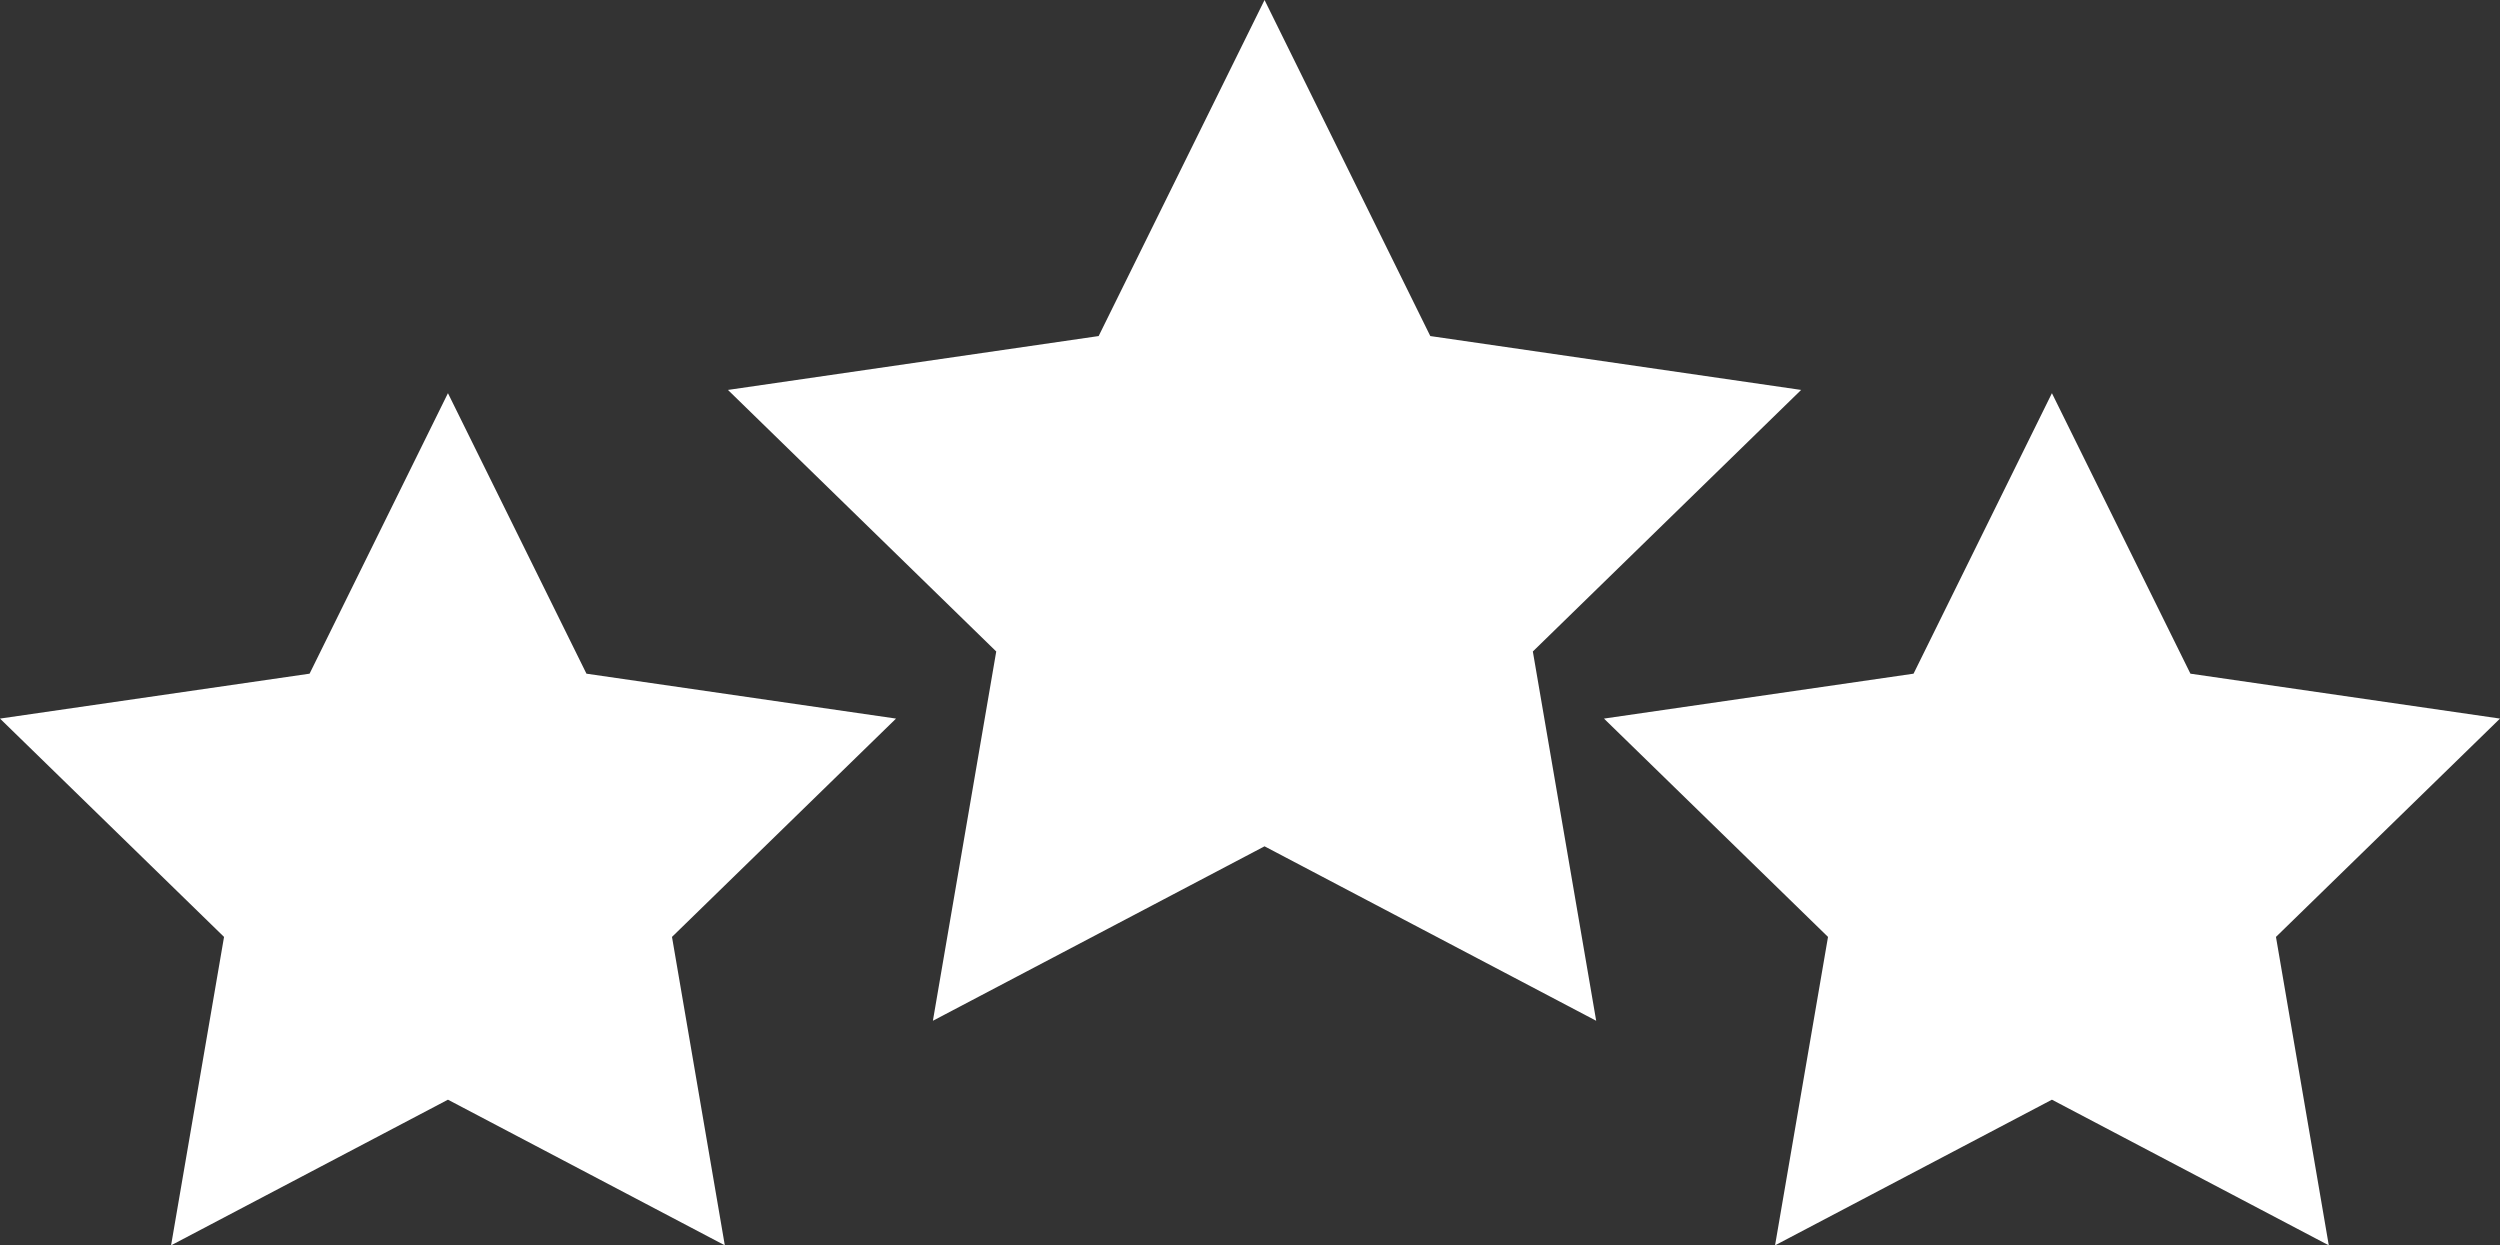 <?xml version="1.0" encoding="UTF-8"?><svg xmlns="http://www.w3.org/2000/svg" viewBox="0 0 192.6 95.93"><rect x="0" y="0" width="192.6" height="95.93" fill="#333333" stroke="none"/><defs><style>.a{fill:#fff;}</style></defs><title>experience</title><polygon class="a" points="97.42 0 110.19 25.89 138.76 30.04 118.09 50.19 122.97 78.64 97.42 65.2 71.87 78.64 76.75 50.19 56.08 30.04 84.64 25.89 97.42 0"/><polygon class="a" points="158.08 30.29 168.75 51.9 192.6 55.36 175.34 72.18 179.41 95.94 158.08 84.72 136.75 95.94 140.83 72.18 123.57 55.36 147.42 51.9 158.08 30.29"/><polygon class="a" points="34.51 30.29 45.18 51.9 69.03 55.36 51.77 72.18 55.84 95.94 34.51 84.72 13.18 95.94 17.26 72.18 0 55.36 23.85 51.9 34.51 30.29"/></svg>